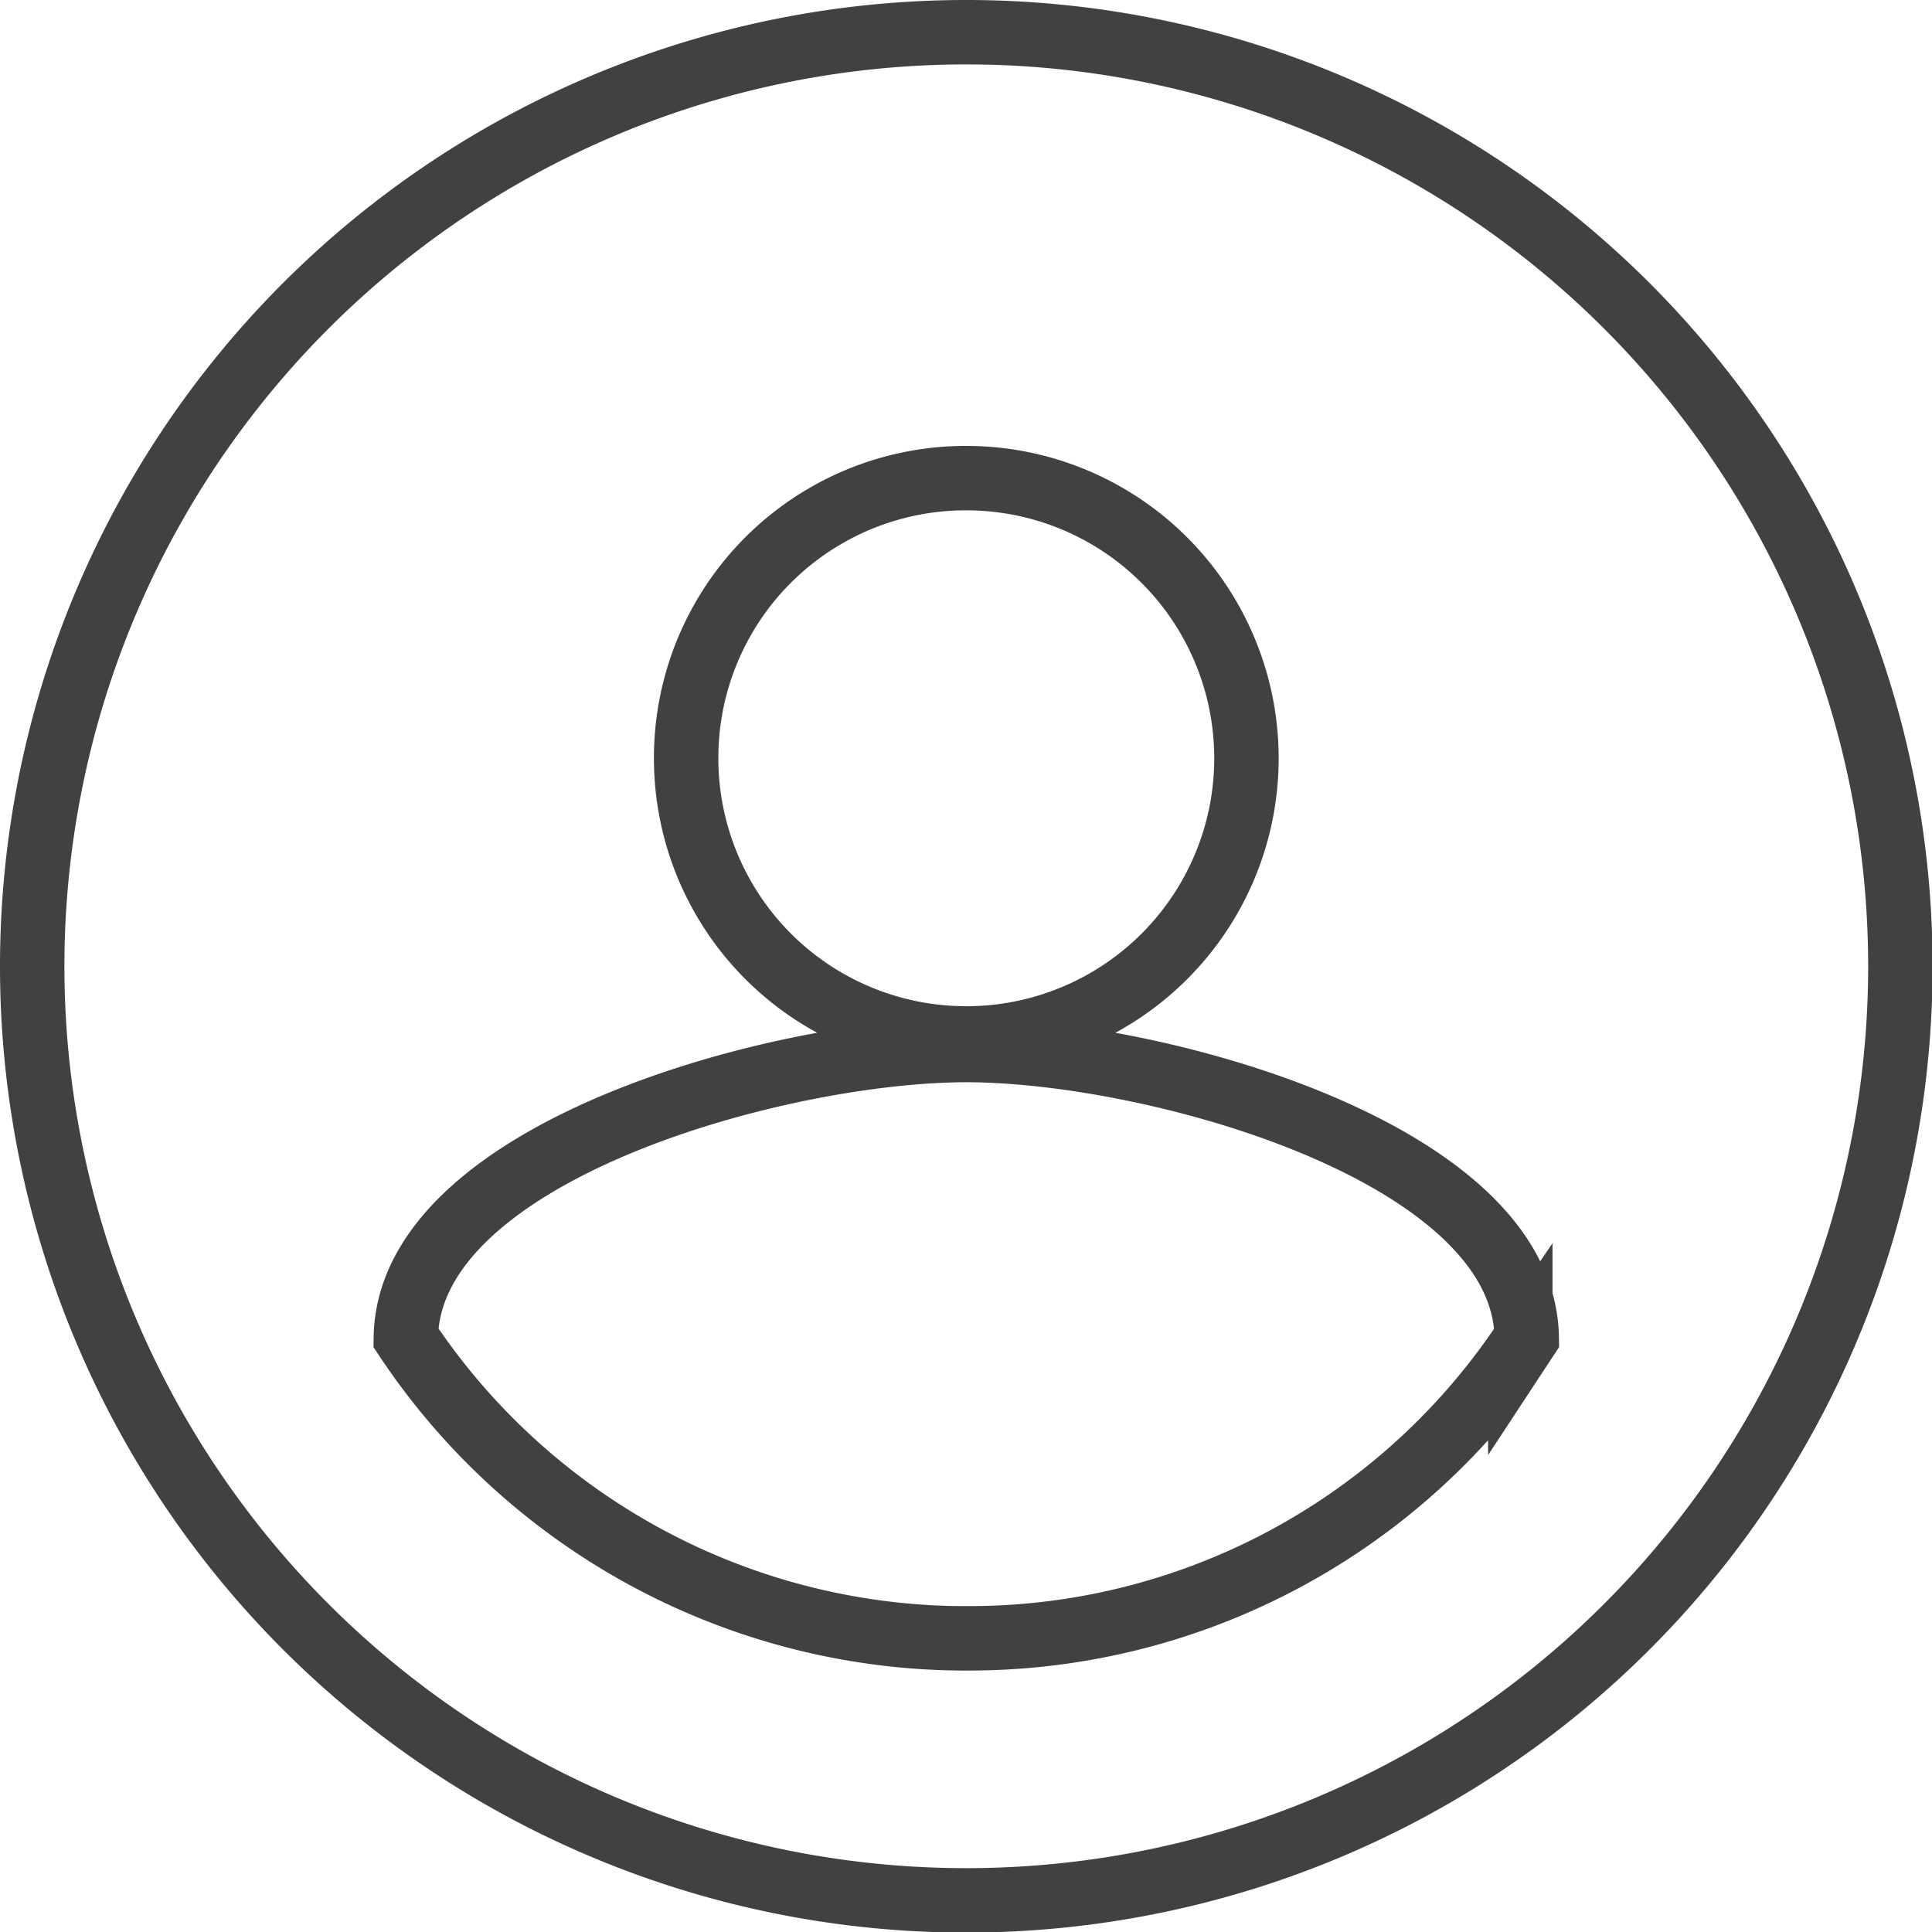 <svg xmlns="http://www.w3.org/2000/svg" width="29.991" height="29.991" viewBox="0 0 29.991 29.991">
  <g id="Account" transform="translate(0.5 0.5)">
    <path id="Icon_material-account-circle" data-name="Icon material-account-circle" d="M17.5,3a14.5,14.5,0,1,0,14.5,14.5A14.5,14.5,0,0,0,17.5,3Zm0,6.922a4.349,4.349,0,1,1-4.349,4.349A4.343,4.343,0,0,1,17.5,9.922Zm0,18.011a10.438,10.438,0,0,1-8.7-4.668c.043-2.885,5.8-4.465,8.7-4.465s8.654,1.58,8.7,4.465l-.1.152A10.361,10.361,0,0,1,17.5,27.932Z" transform="translate(-3 -3)" fill="none" stroke="#414042" stroke-width="1"/>
  </g>
</svg>
